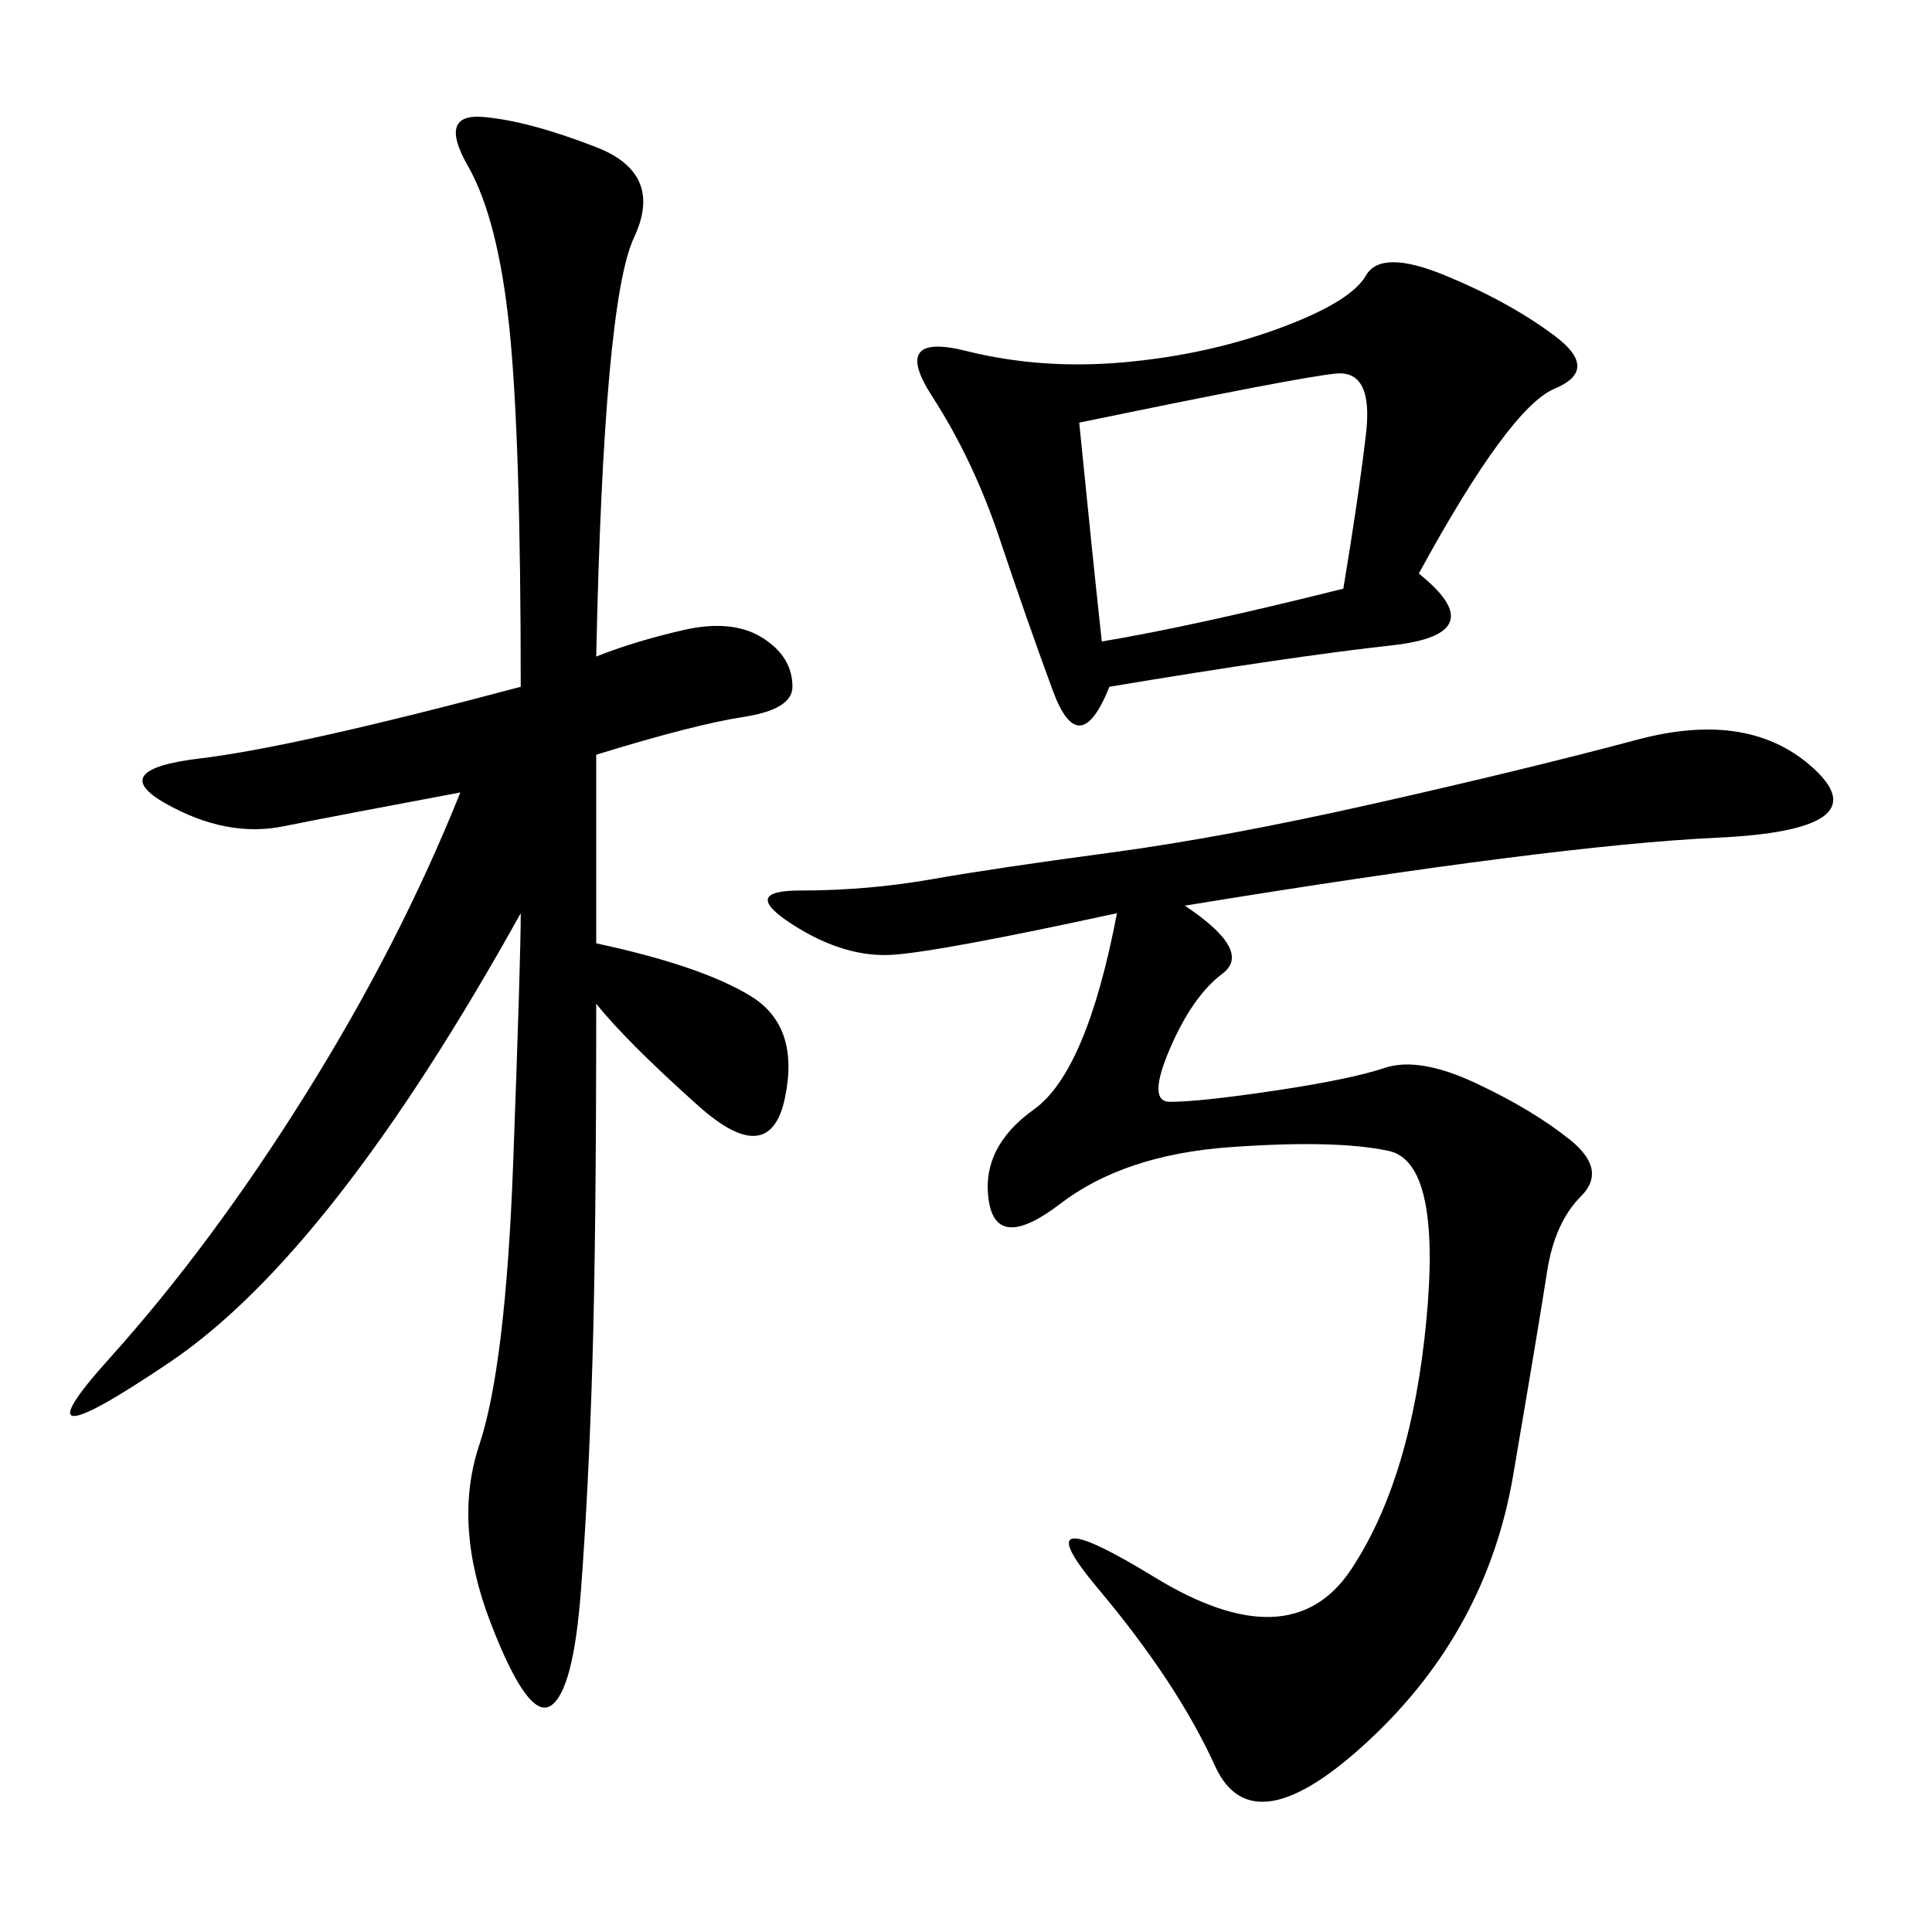 <svg xmlns="http://www.w3.org/2000/svg" xmlns:xlink="http://www.w3.org/1999/xlink" width="300" height="300"><path d="M92.58 146.48Q108.98 150 116.60 154.69Q124.22 159.38 121.88 170.51Q119.53 181.64 108.40 171.68Q97.27 161.72 92.58 155.86L92.58 155.86Q92.58 192.19 91.99 211.52Q91.41 230.86 90.23 246.68Q89.06 262.50 85.55 264.84Q82.03 267.19 76.17 251.95Q70.31 236.72 74.41 224.41Q78.52 212.11 79.69 180.47Q80.86 148.83 80.86 141.80L80.86 141.80Q51.56 194.53 26.37 211.52Q1.17 228.52 16.99 210.94Q32.81 193.36 47.46 169.92Q62.11 146.48 71.48 123.05L71.48 123.05Q52.73 126.56 43.95 128.32Q35.16 130.08 25.78 124.80Q16.41 119.53 31.05 117.77Q45.70 116.02 80.86 106.64L80.86 106.64Q80.86 67.97 79.10 50.98Q77.34 33.98 72.66 25.78Q67.97 17.58 75 18.16Q82.03 18.75 92.58 22.85Q103.13 26.95 98.44 36.91Q93.75 46.88 92.58 101.95L92.58 101.95Q98.44 99.61 106.05 97.85Q113.67 96.09 118.36 99.02Q123.05 101.95 123.05 106.64L123.05 106.64Q123.05 110.16 115.43 111.33Q107.81 112.50 92.58 117.19L92.58 117.19L92.58 146.48ZM183.98 140.63Q194.53 147.66 189.84 151.17Q185.16 154.69 181.64 162.89Q178.13 171.09 181.64 171.09L181.64 171.09Q186.33 171.09 198.05 169.34Q209.77 167.58 215.04 165.82Q220.31 164.06 229.10 168.16Q237.89 172.27 243.75 176.95Q249.61 181.64 245.51 185.74Q241.41 189.84 240.23 197.46Q239.06 205.08 234.96 229.10Q230.86 253.13 212.70 270.12Q194.53 287.11 188.67 274.22Q182.81 261.33 170.51 246.68Q158.20 232.03 179.30 244.92Q200.39 257.81 209.77 243.75Q219.14 229.69 221.48 205.08Q223.83 180.47 215.63 178.71Q207.42 176.95 191.02 178.13Q174.61 179.30 164.65 186.91Q154.69 194.53 153.52 186.33Q152.34 178.13 160.55 172.27Q168.75 166.41 173.44 141.80L173.44 141.80Q146.48 147.66 138.87 148.24Q131.25 148.83 123.05 143.55Q114.84 138.28 124.22 138.28L124.22 138.28Q134.77 138.28 144.73 136.52Q154.69 134.77 172.27 132.42Q189.84 130.08 213.28 124.80Q236.72 119.53 254.30 114.84Q271.88 110.16 281.84 119.53Q291.80 128.91 266.60 130.08Q241.41 131.25 183.98 140.63L183.98 140.63ZM220.31 89.06Q232.03 98.44 216.21 100.20Q200.39 101.95 172.27 106.64L172.27 106.64Q167.58 118.36 163.48 107.23Q159.38 96.09 155.27 83.79Q151.17 71.48 144.73 61.52Q138.28 51.56 150 54.49Q161.72 57.42 174.61 56.25Q187.50 55.08 198.63 50.98Q209.77 46.88 212.11 42.77Q214.45 38.67 224.41 42.77Q234.38 46.88 241.41 52.15Q248.44 57.42 241.41 60.35Q234.38 63.28 220.31 89.06L220.31 89.06ZM167.58 65.63Q169.92 89.06 171.09 99.61L171.09 99.61Q185.16 97.27 208.59 91.41L208.59 91.41Q210.94 77.34 212.11 67.38Q213.28 57.42 207.42 58.01Q201.56 58.59 167.58 65.63L167.58 65.63Z"/></svg>